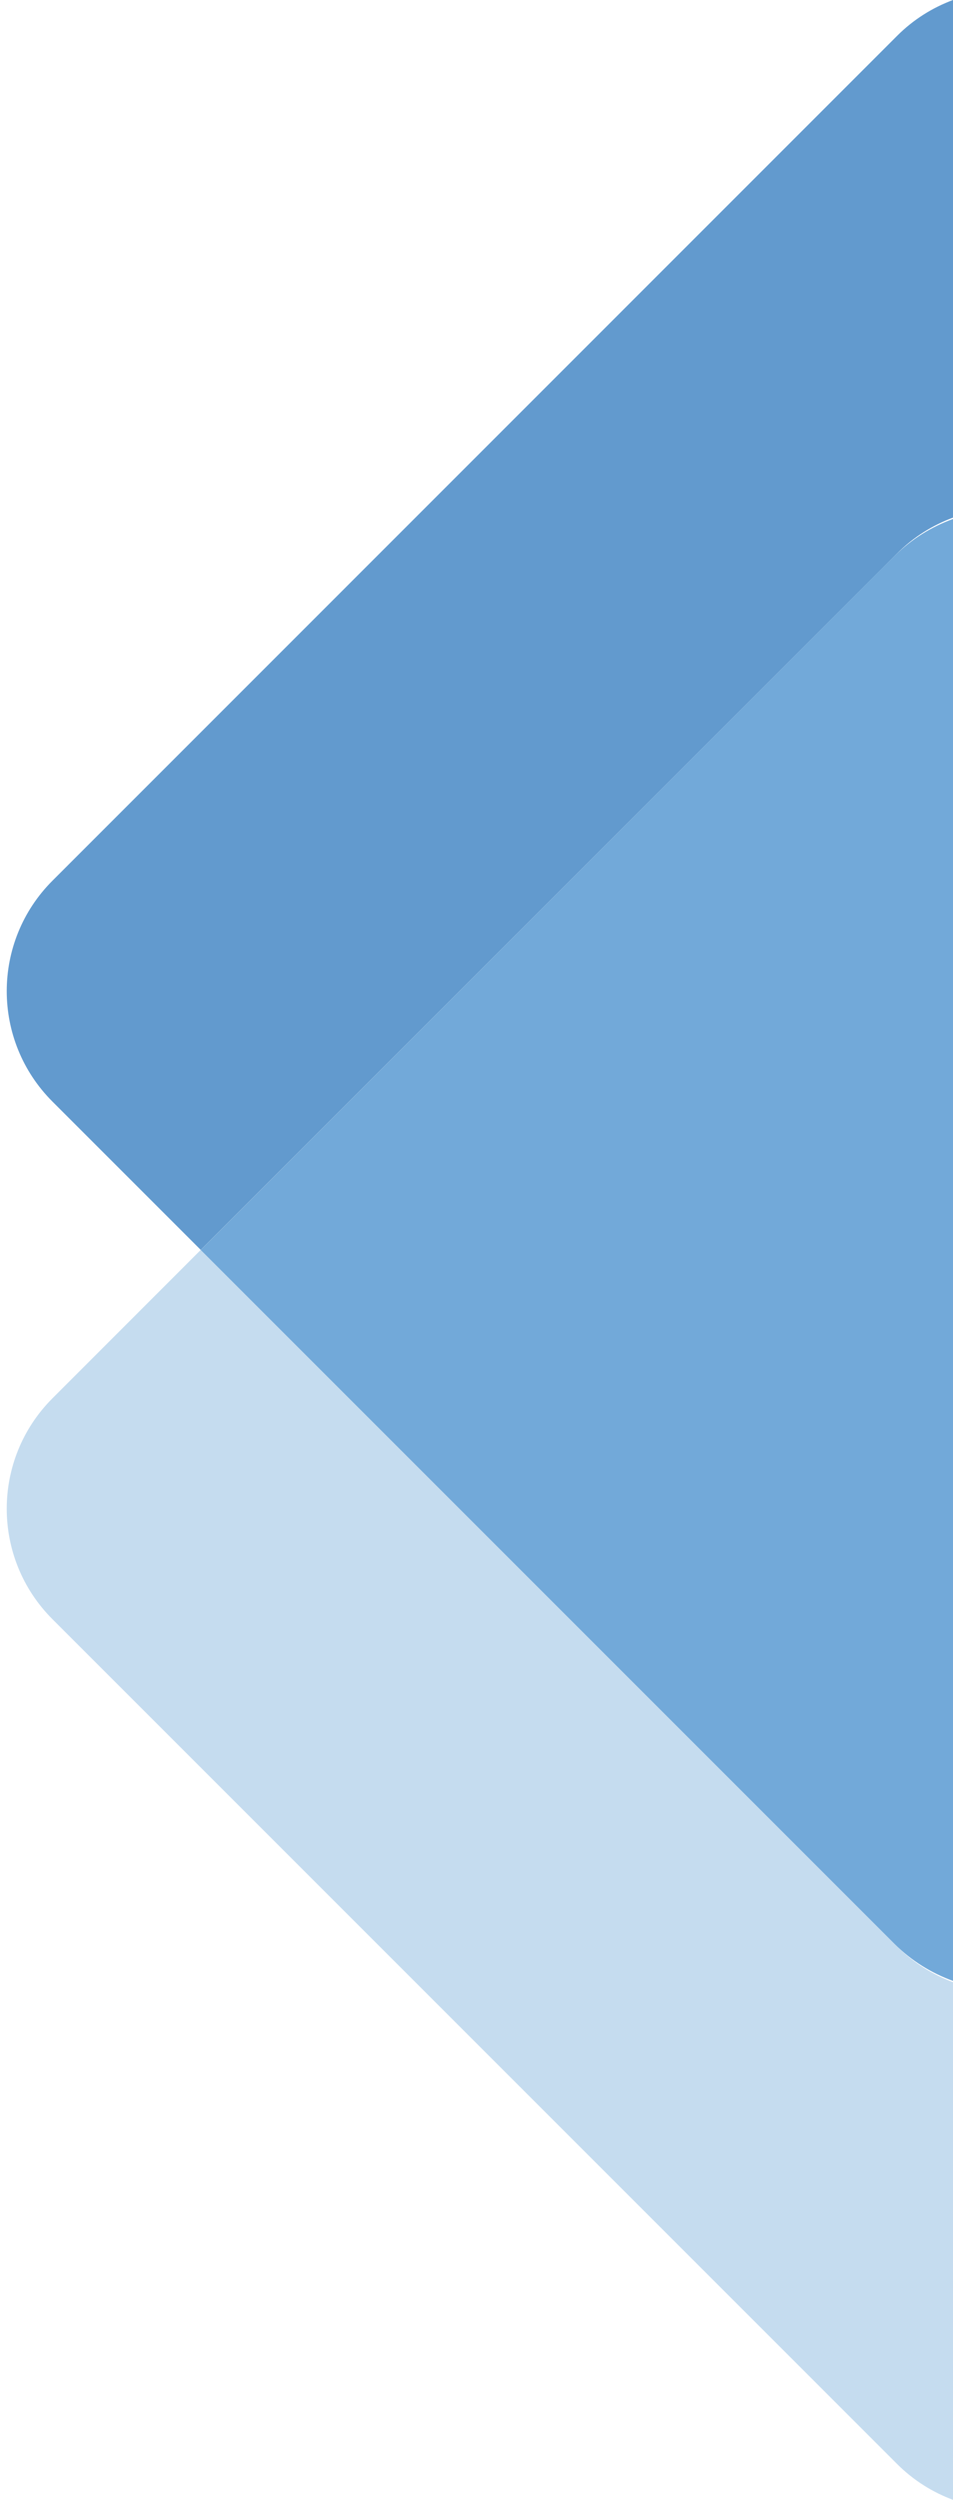 <?xml version="1.0" encoding="UTF-8"?>
<svg width="122px" height="320px" viewBox="0 0 122 320" version="1.1" xmlns="http://www.w3.org/2000/svg">
    <title>bg-shape3</title>
    <g id="Page-1" stroke="none" stroke-width="1" fill="none" fill-rule="evenodd">
        <g id="bg-shape3" transform="translate(61, 160) scale(-1, 1) translate(-61, -160) "
           fill-rule="nonzero">
            <path d="M7.15,70.83 L7.5,71.18 L9.09,72.77 L96.3,159.98 L96.3,159.98 L115.28,141 C123.09,133.19 123.09,120.53 115.28,112.72 L7.15,4.58 C5.06,2.49 2.61,0.97 0,0 L0,66.25 C2.61,67.22 5.06,68.73 7.15,70.83 Z"
                  id="Path" fill="#629ACE"></path>
            <path d="M96.3,159.98 L7.74,248.54 L7.5,248.78 L7.15,249.13 C5.05,251.23 2.6,252.74 0,253.71 L0,319.96 C2.61,318.99 5.06,317.47 7.15,315.38 L115.28,207.25 C123.09,199.44 123.09,186.78 115.28,178.97 L96.3,159.98 Z"
                  id="Path" fill="#C5DCEF"></path>
            <path d="M9.09,72.76 L7.5,71.18 C5.31,68.99 2.74,67.42 0,66.43 L0,253.54 C2.73,252.55 5.31,250.98 7.5,248.79 L7.74,248.55 L96.3,159.99 L9.09,72.76 Z"
                  id="Path" fill="#72A9D9"></path>
        </g>
    </g>
</svg>

